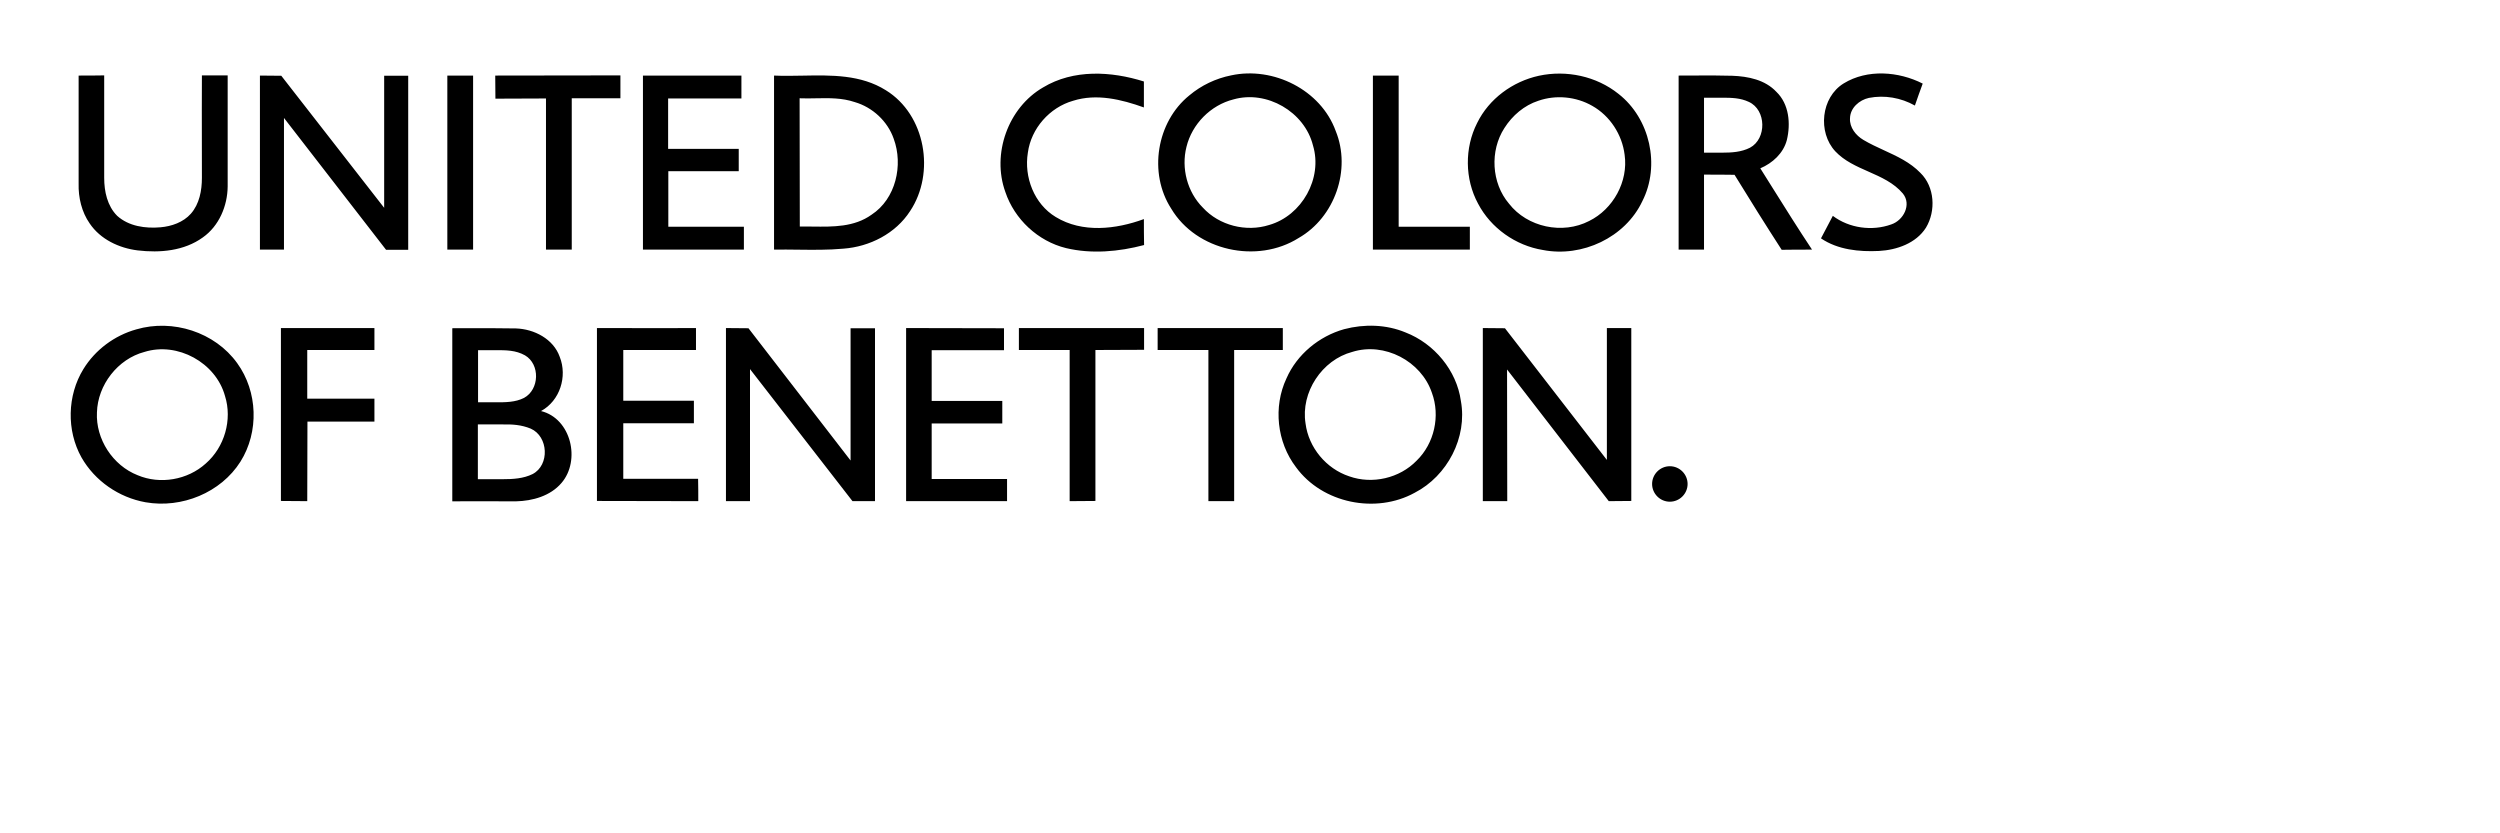 <svg width="180" height="60" viewBox="0 0 180 60" fill="none" xmlns="http://www.w3.org/2000/svg">
<rect x="0" y="0" width="180" height="60" fill="#808080" stroke="none"/>
<g id="Benetton_Group_logo">
<path id="Path" d="M180 59.977V0H0V59.977H180Z" fill="white"/>
<path id="Shape" fill-rule="evenodd" clip-rule="evenodd" d="M85.63 6.87C86.496 6.142 87.54 5.647 88.64 5.427C91.676 4.768 95.098 6.472 96.169 9.426C97.31 12.215 96.101 15.65 93.504 17.134C90.522 19.017 86.139 18.069 84.325 15.018C82.676 12.463 83.267 8.78 85.63 6.87ZM75.105 6.293C72.577 7.75 71.395 11.088 72.385 13.823C73.044 15.788 74.734 17.368 76.754 17.863C78.595 18.302 80.56 18.124 82.374 17.643C82.36 17.024 82.36 16.392 82.36 15.774C80.341 16.516 77.922 16.791 76.012 15.623C74.46 14.688 73.718 12.751 74.006 10.992C74.24 9.247 75.573 7.736 77.263 7.255C78.953 6.719 80.753 7.159 82.36 7.736V5.867C80.011 5.125 77.29 4.974 75.105 6.293ZM121.507 34.846C121.507 35.546 120.93 36.123 120.229 36.123C119.528 36.123 118.951 35.546 118.951 34.846C118.951 34.145 119.528 33.568 120.229 33.568C120.93 33.568 121.507 34.145 121.507 34.846ZM110.803 5.454C108.907 5.867 107.203 7.117 106.351 8.862C105.444 10.648 105.458 12.888 106.42 14.661C107.34 16.419 109.127 17.683 111.092 18C113.908 18.549 117.014 17.106 118.25 14.482C119.556 11.912 118.8 8.532 116.533 6.76C114.939 5.482 112.782 5.028 110.803 5.454ZM132.142 10.896C130.864 9.522 131.111 7.008 132.747 6.005C134.45 4.961 136.704 5.139 138.435 6.019C138.243 6.541 138.05 7.077 137.872 7.599C136.869 7.035 135.687 6.829 134.56 7.049C133.873 7.2 133.214 7.764 133.2 8.519C133.159 9.179 133.626 9.756 134.162 10.072C134.635 10.354 135.14 10.586 135.645 10.819C136.591 11.253 137.536 11.688 138.27 12.449C139.301 13.452 139.397 15.184 138.669 16.393C137.954 17.519 136.566 18 135.289 18.069C133.86 18.138 132.321 17.986 131.111 17.162C131.386 16.626 131.675 16.077 131.963 15.541C133.145 16.434 134.794 16.654 136.168 16.159C137.047 15.87 137.652 14.73 137.006 13.933C136.355 13.162 135.442 12.759 134.526 12.354C133.662 11.973 132.795 11.59 132.142 10.896ZM5.661 5.441V13.218C5.634 14.221 5.881 15.266 6.458 16.09C7.227 17.231 8.574 17.863 9.907 18.028C11.514 18.22 13.259 18.069 14.606 17.093C15.774 16.269 16.379 14.826 16.392 13.425V5.428H14.537C14.528 7.067 14.531 8.707 14.534 10.347C14.536 11.166 14.537 11.986 14.537 12.806C14.537 13.713 14.359 14.689 13.741 15.389C13.191 16.008 12.353 16.296 11.556 16.365C10.47 16.461 9.275 16.296 8.437 15.54C7.722 14.826 7.502 13.782 7.502 12.806V5.428C6.884 5.441 6.266 5.441 5.661 5.441ZM57.451 17.977C56.878 17.97 56.305 17.963 55.731 17.973V5.441C56.403 5.472 57.093 5.459 57.788 5.446C59.864 5.407 61.981 5.367 63.783 6.499C66.641 8.258 67.356 12.449 65.528 15.197C64.484 16.818 62.615 17.766 60.719 17.904C59.63 18.003 58.541 17.99 57.451 17.977ZM120.861 5.441V17.973H122.689V12.573H122.689C123.417 12.573 124.145 12.573 124.887 12.586C126 14.4 127.127 16.2 128.281 17.986C129.009 17.973 129.737 17.973 130.466 17.973C129.476 16.482 128.527 14.967 127.575 13.447C127.298 13.005 127.021 12.562 126.742 12.119C127.621 11.748 128.405 11.034 128.652 10.086C128.94 8.904 128.817 7.489 127.896 6.609C127.085 5.744 125.863 5.496 124.722 5.455C123.81 5.426 122.89 5.431 121.969 5.437C121.6 5.439 121.23 5.441 120.861 5.441ZM6.005 26.574C6.856 25.186 8.244 24.155 9.811 23.716C12.435 22.946 15.472 23.908 17.079 26.148C18.563 28.195 18.66 31.094 17.313 33.238C15.898 35.477 13.081 36.618 10.484 36.164C8.56 35.821 6.829 34.626 5.867 32.935C4.782 30.998 4.837 28.47 6.005 26.574ZM18.715 5.441V17.972H20.446V8.492L27.797 17.986H29.391V5.455H27.66V14.963L20.253 5.455L18.715 5.441ZM32.208 17.972V5.441H34.063V17.972H32.208ZM35.657 5.441L35.67 7.104L39.311 7.09V17.973H41.166V7.076H44.67V5.428L35.657 5.441ZM46.292 17.972V5.441H53.382V7.09H48.105V10.717H53.189V12.325H48.119V16.324H53.56V17.972H46.292ZM98.849 5.441V17.972H105.829V16.324H100.704V5.441H98.849ZM20.226 36.069V23.62H26.959V25.2H22.122V28.704H26.959V30.353H22.136L22.122 36.083L20.226 36.069ZM42.98 23.62V36.069C44.196 36.076 45.412 36.076 46.628 36.076C47.844 36.076 49.06 36.076 50.276 36.083C50.276 35.547 50.276 35.011 50.263 34.475H44.876V30.477H49.96V28.855H44.876V25.2H50.111V23.62C48.527 23.629 46.942 23.626 45.357 23.623C44.565 23.622 43.773 23.62 42.98 23.62ZM52.269 36.083V23.62L53.89 23.634L61.241 33.156V23.634H63V36.083H61.379L54 26.574V36.083H52.269ZM65.24 23.62V36.083H72.508V34.489H67.081V30.49H72.165V28.869H67.081V25.214H72.288V23.634L65.24 23.62ZM73.36 25.2V23.62H82.374V25.186L78.87 25.2V36.069L77.015 36.083V25.2H73.36ZM83.35 23.62V25.2H87.005V36.083H88.859V25.2H92.363V23.62H83.35ZM92.624 27.247C93.38 25.516 94.974 24.21 96.774 23.702C98.231 23.317 99.811 23.358 101.198 23.936C103.26 24.733 104.881 26.67 105.183 28.868C105.664 31.493 104.208 34.268 101.858 35.478C99.069 37.017 95.208 36.247 93.311 33.636C91.937 31.836 91.663 29.294 92.624 27.247ZM106.763 23.62V36.083H108.522L108.508 26.602L115.832 36.083L117.453 36.069V23.62H115.695V33.115L108.357 23.634L106.763 23.62ZM58.744 7.077C58.352 7.085 57.96 7.093 57.572 7.076L57.586 16.31C57.891 16.305 58.201 16.309 58.514 16.313C59.981 16.333 61.507 16.353 62.753 15.458C64.498 14.318 65.047 11.886 64.347 9.989C63.907 8.725 62.821 7.722 61.544 7.351C60.632 7.041 59.685 7.059 58.744 7.077ZM88.805 7.158C91.209 6.471 93.93 8.051 94.534 10.47C95.249 12.833 93.737 15.526 91.374 16.2C89.725 16.722 87.788 16.241 86.606 14.949C85.479 13.822 85.04 12.105 85.424 10.58C85.823 8.931 87.169 7.571 88.805 7.158ZM114.65 7.626C113.482 6.953 112.026 6.815 110.762 7.255C109.745 7.585 108.893 8.313 108.316 9.22C107.258 10.855 107.382 13.177 108.646 14.661C109.965 16.365 112.507 16.901 114.417 15.912C116.148 15.06 117.247 13.067 116.973 11.144C116.794 9.687 115.915 8.341 114.65 7.626ZM122.689 7.035H123.994C124.667 7.035 125.313 7.049 125.918 7.337C127.182 7.915 127.209 9.989 126 10.635C125.382 10.951 124.681 10.992 123.994 10.992H122.689V7.035ZM16.2 28.512C15.54 26.107 12.779 24.596 10.402 25.338C8.478 25.846 7.035 27.715 6.98 29.693C6.884 31.617 8.121 33.513 9.907 34.214C11.528 34.901 13.507 34.557 14.812 33.376C16.172 32.194 16.736 30.215 16.2 28.512ZM97.365 25.337C99.673 24.609 102.325 25.997 103.095 28.277C103.713 29.94 103.273 31.932 101.995 33.169C100.773 34.433 98.808 34.887 97.145 34.296C95.482 33.746 94.218 32.221 93.999 30.49C93.641 28.25 95.18 25.914 97.365 25.337ZM35.533 25.214H34.42V28.965H35.533L35.686 28.965C36.382 28.967 37.104 28.969 37.731 28.649C38.844 28.044 38.899 26.23 37.8 25.585C37.129 25.21 36.434 25.212 35.68 25.213L35.533 25.214ZM34.406 30.559H36.192C36.907 30.545 37.539 30.586 38.212 30.861C39.49 31.424 39.586 33.485 38.35 34.131C37.69 34.461 36.921 34.502 36.192 34.502H34.406V30.559ZM32.565 36.096V23.633C32.946 23.633 33.328 23.632 33.709 23.631C34.853 23.629 35.997 23.626 37.141 23.647C38.459 23.688 39.847 24.403 40.301 25.694C40.864 27.11 40.315 28.855 38.954 29.596C41.125 30.132 41.826 33.155 40.424 34.777C39.627 35.711 38.35 36.068 37.154 36.096C36.646 36.096 36.137 36.094 35.627 36.093C34.606 36.09 33.582 36.087 32.565 36.096Z" fill="black"/>
</g>
</svg>
